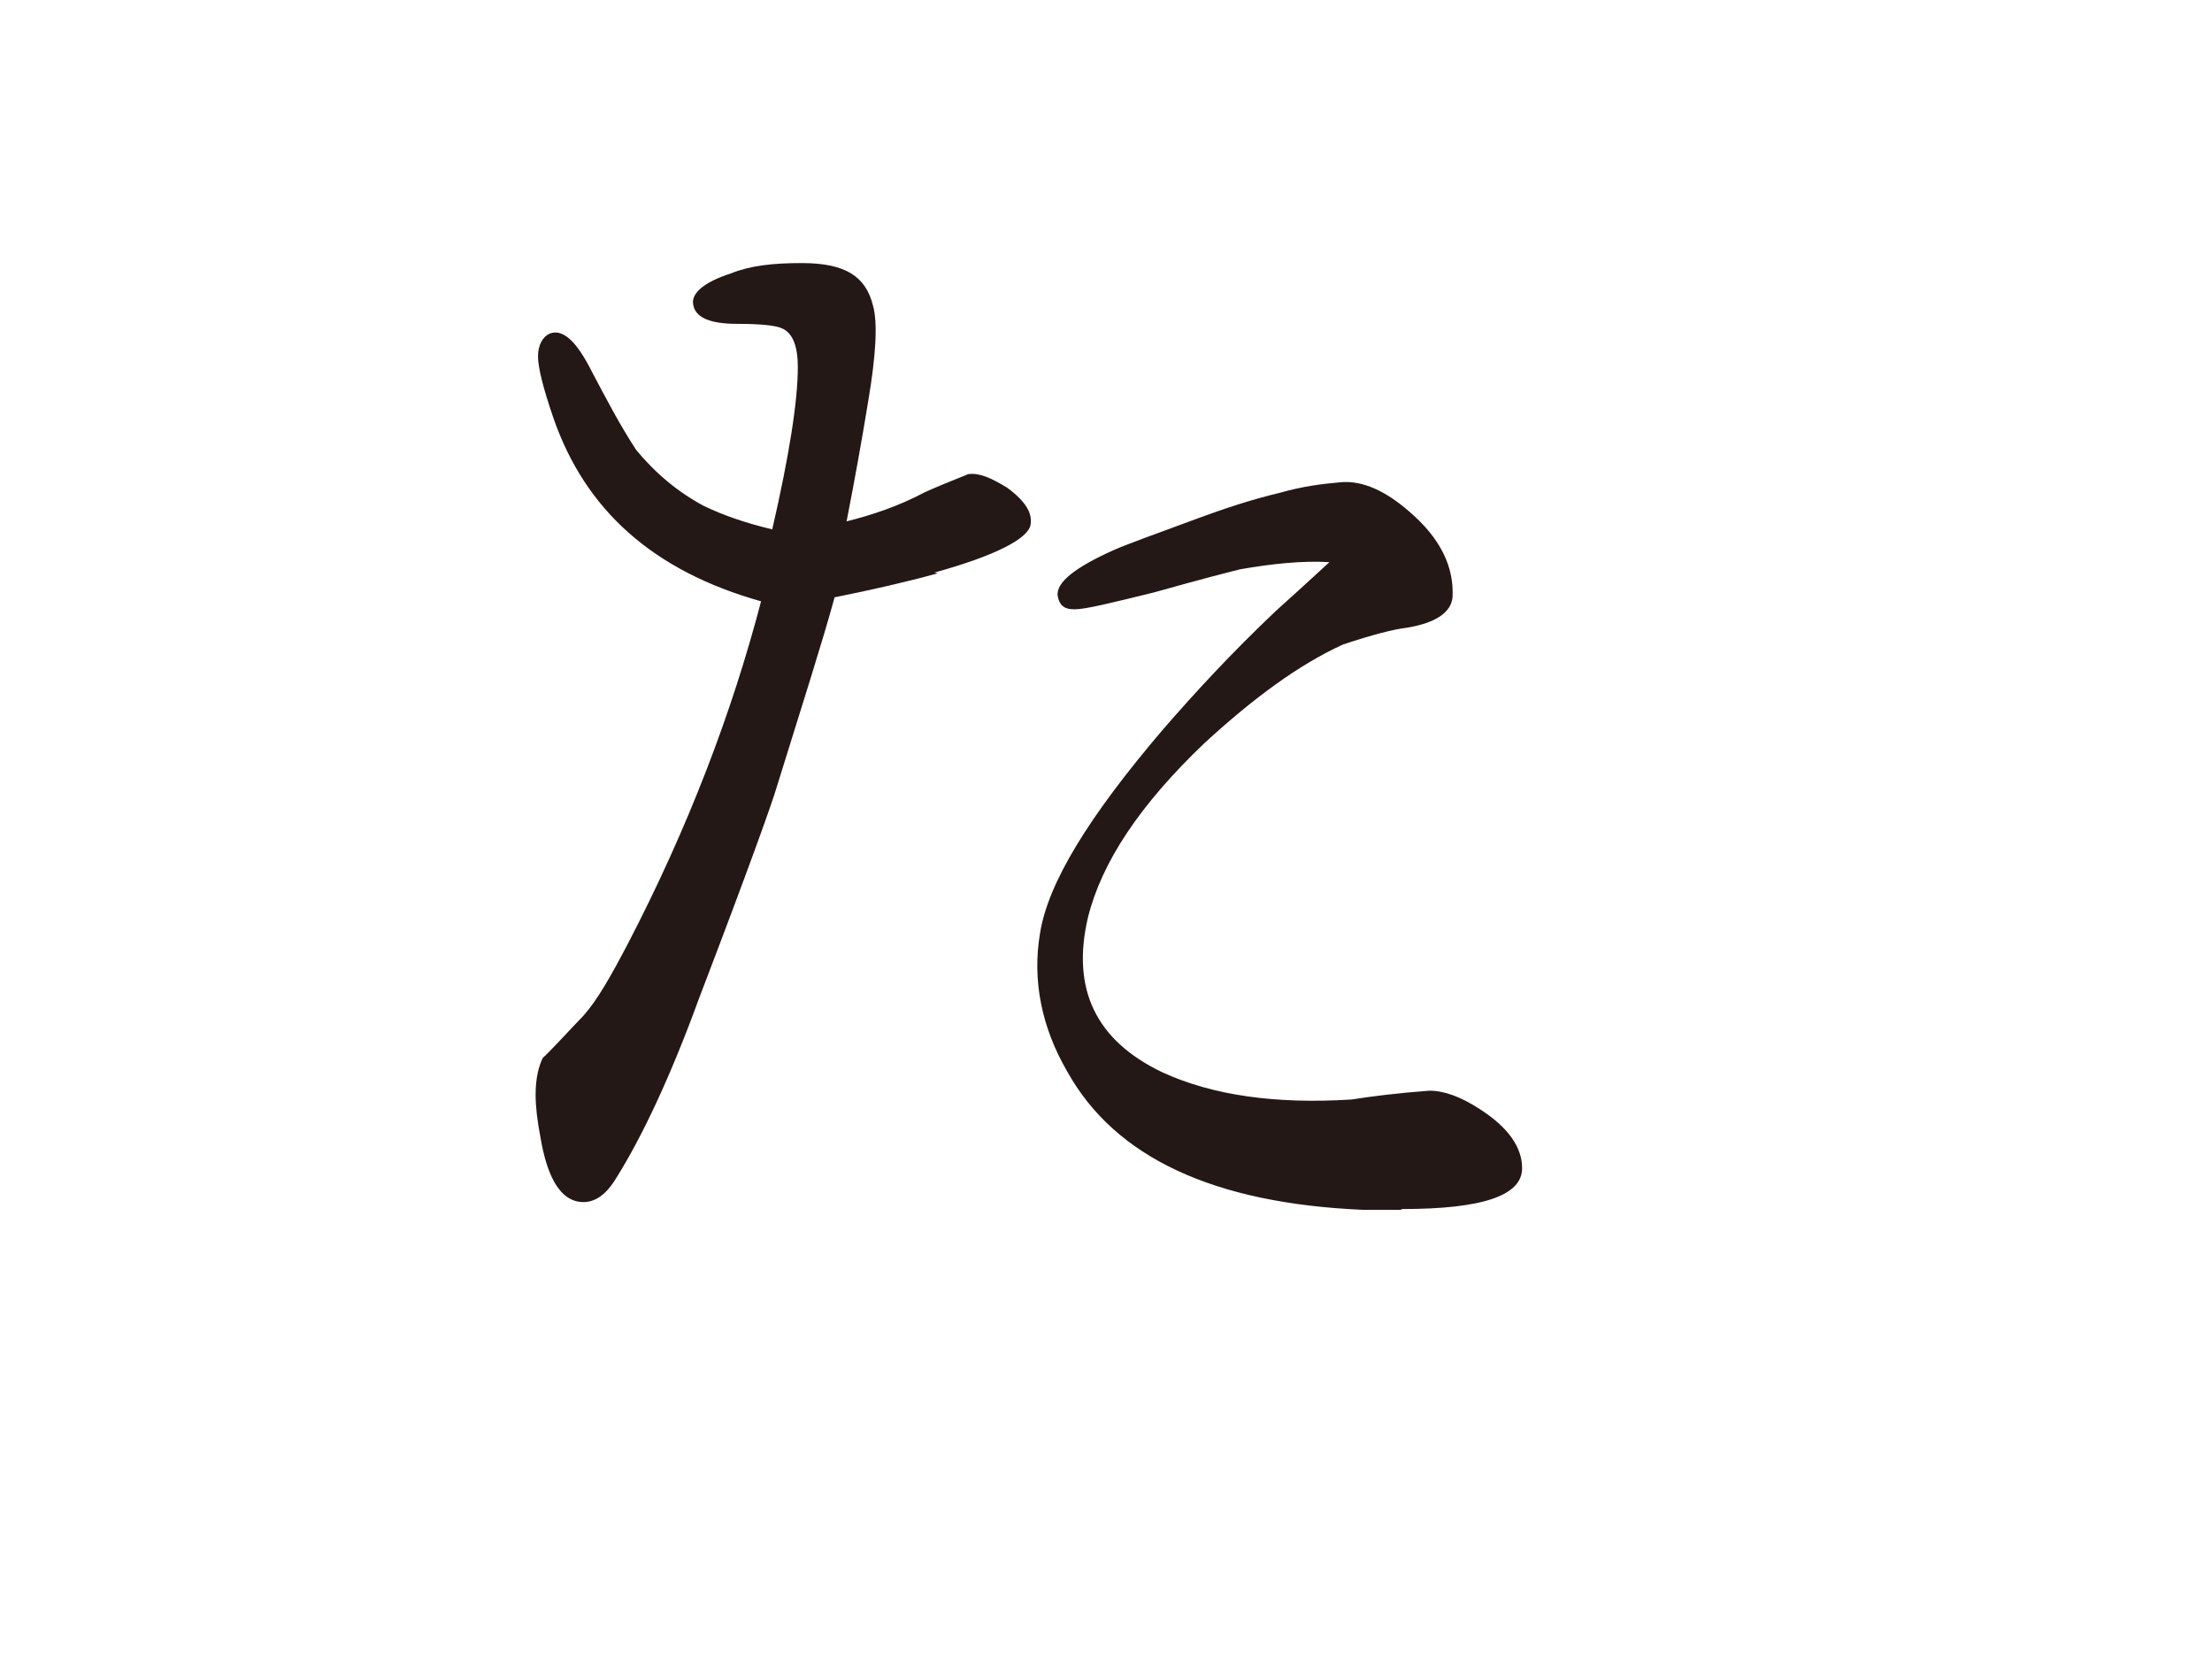 <?xml version="1.0" encoding="UTF-8"?>
<svg id="_レイヤー_2" data-name="レイヤー 2" xmlns="http://www.w3.org/2000/svg" viewBox="0 0 27.67 20.99">
  <defs>
    <style>
      .cls-1 {
        fill: none;
      }

      .cls-2 {
        fill: #231815;
      }
    </style>
  </defs>
  <g id="_レイヤー_1のコピー_4" data-name="レイヤー 1のコピー 4">
    <g>
      <path class="cls-2" d="M11.73,7.17c-.4.11-.84.21-1.29.3-.15.55-.4,1.33-.72,2.36-.06.21-.38,1.1-.97,2.64-.36.99-.72,1.75-1.04,2.26-.15.25-.32.34-.51.29-.21-.06-.36-.32-.44-.8-.04-.21-.06-.38-.06-.53,0-.21.04-.36.09-.46.1-.09.27-.28.51-.53.17-.19.34-.49.55-.89.76-1.46,1.31-2.91,1.67-4.29-1.35-.38-2.2-1.14-2.6-2.3-.13-.38-.19-.63-.19-.76,0-.15.06-.25.15-.29.17-.06.34.11.53.49.17.32.34.65.55.97.25.3.53.53.85.7.23.11.51.21.85.29.21-.91.32-1.6.32-2.03,0-.25-.06-.42-.19-.48-.08-.04-.27-.06-.57-.06-.34,0-.53-.08-.55-.25-.02-.13.13-.27.47-.38.25-.1.53-.13.89-.13.55,0,.8.17.89.53.06.21.04.61-.06,1.2-.08.49-.17.99-.27,1.5.32-.08.65-.19.97-.36.13-.06.3-.13.55-.23.13-.02.28.04.49.17.23.17.32.32.29.47-.04.17-.44.38-1.2.59ZM17.52,15.13h-.47c-1.86-.08-3.1-.65-3.7-1.73-.32-.55-.44-1.14-.34-1.73.1-.63.61-1.46,1.54-2.55.4-.46.85-.95,1.41-1.48.19-.17.42-.38.67-.61-.34-.02-.72.02-1.12.09-.08.02-.44.11-1.08.29-.53.13-.85.21-.99.21s-.19-.06-.21-.17c-.02-.17.23-.36.7-.57.13-.06.49-.19,1.06-.4.3-.11.65-.23,1.03-.32.28-.08.53-.11.76-.13.27-.02.55.11.84.36.4.34.57.7.55,1.08-.02.19-.21.32-.57.38-.17.02-.44.09-.8.21-.55.25-1.12.67-1.73,1.23-.82.78-1.29,1.5-1.46,2.18-.21.89.09,1.54.93,1.94.63.29,1.42.4,2.37.34.25-.04.57-.08.97-.11.19,0,.4.08.63.23.36.23.53.48.53.74,0,.34-.49.51-1.5.51Z"/>
      <rect class="cls-1" width="27.67" height="20.99"/>
    </g>
  </g>
</svg>